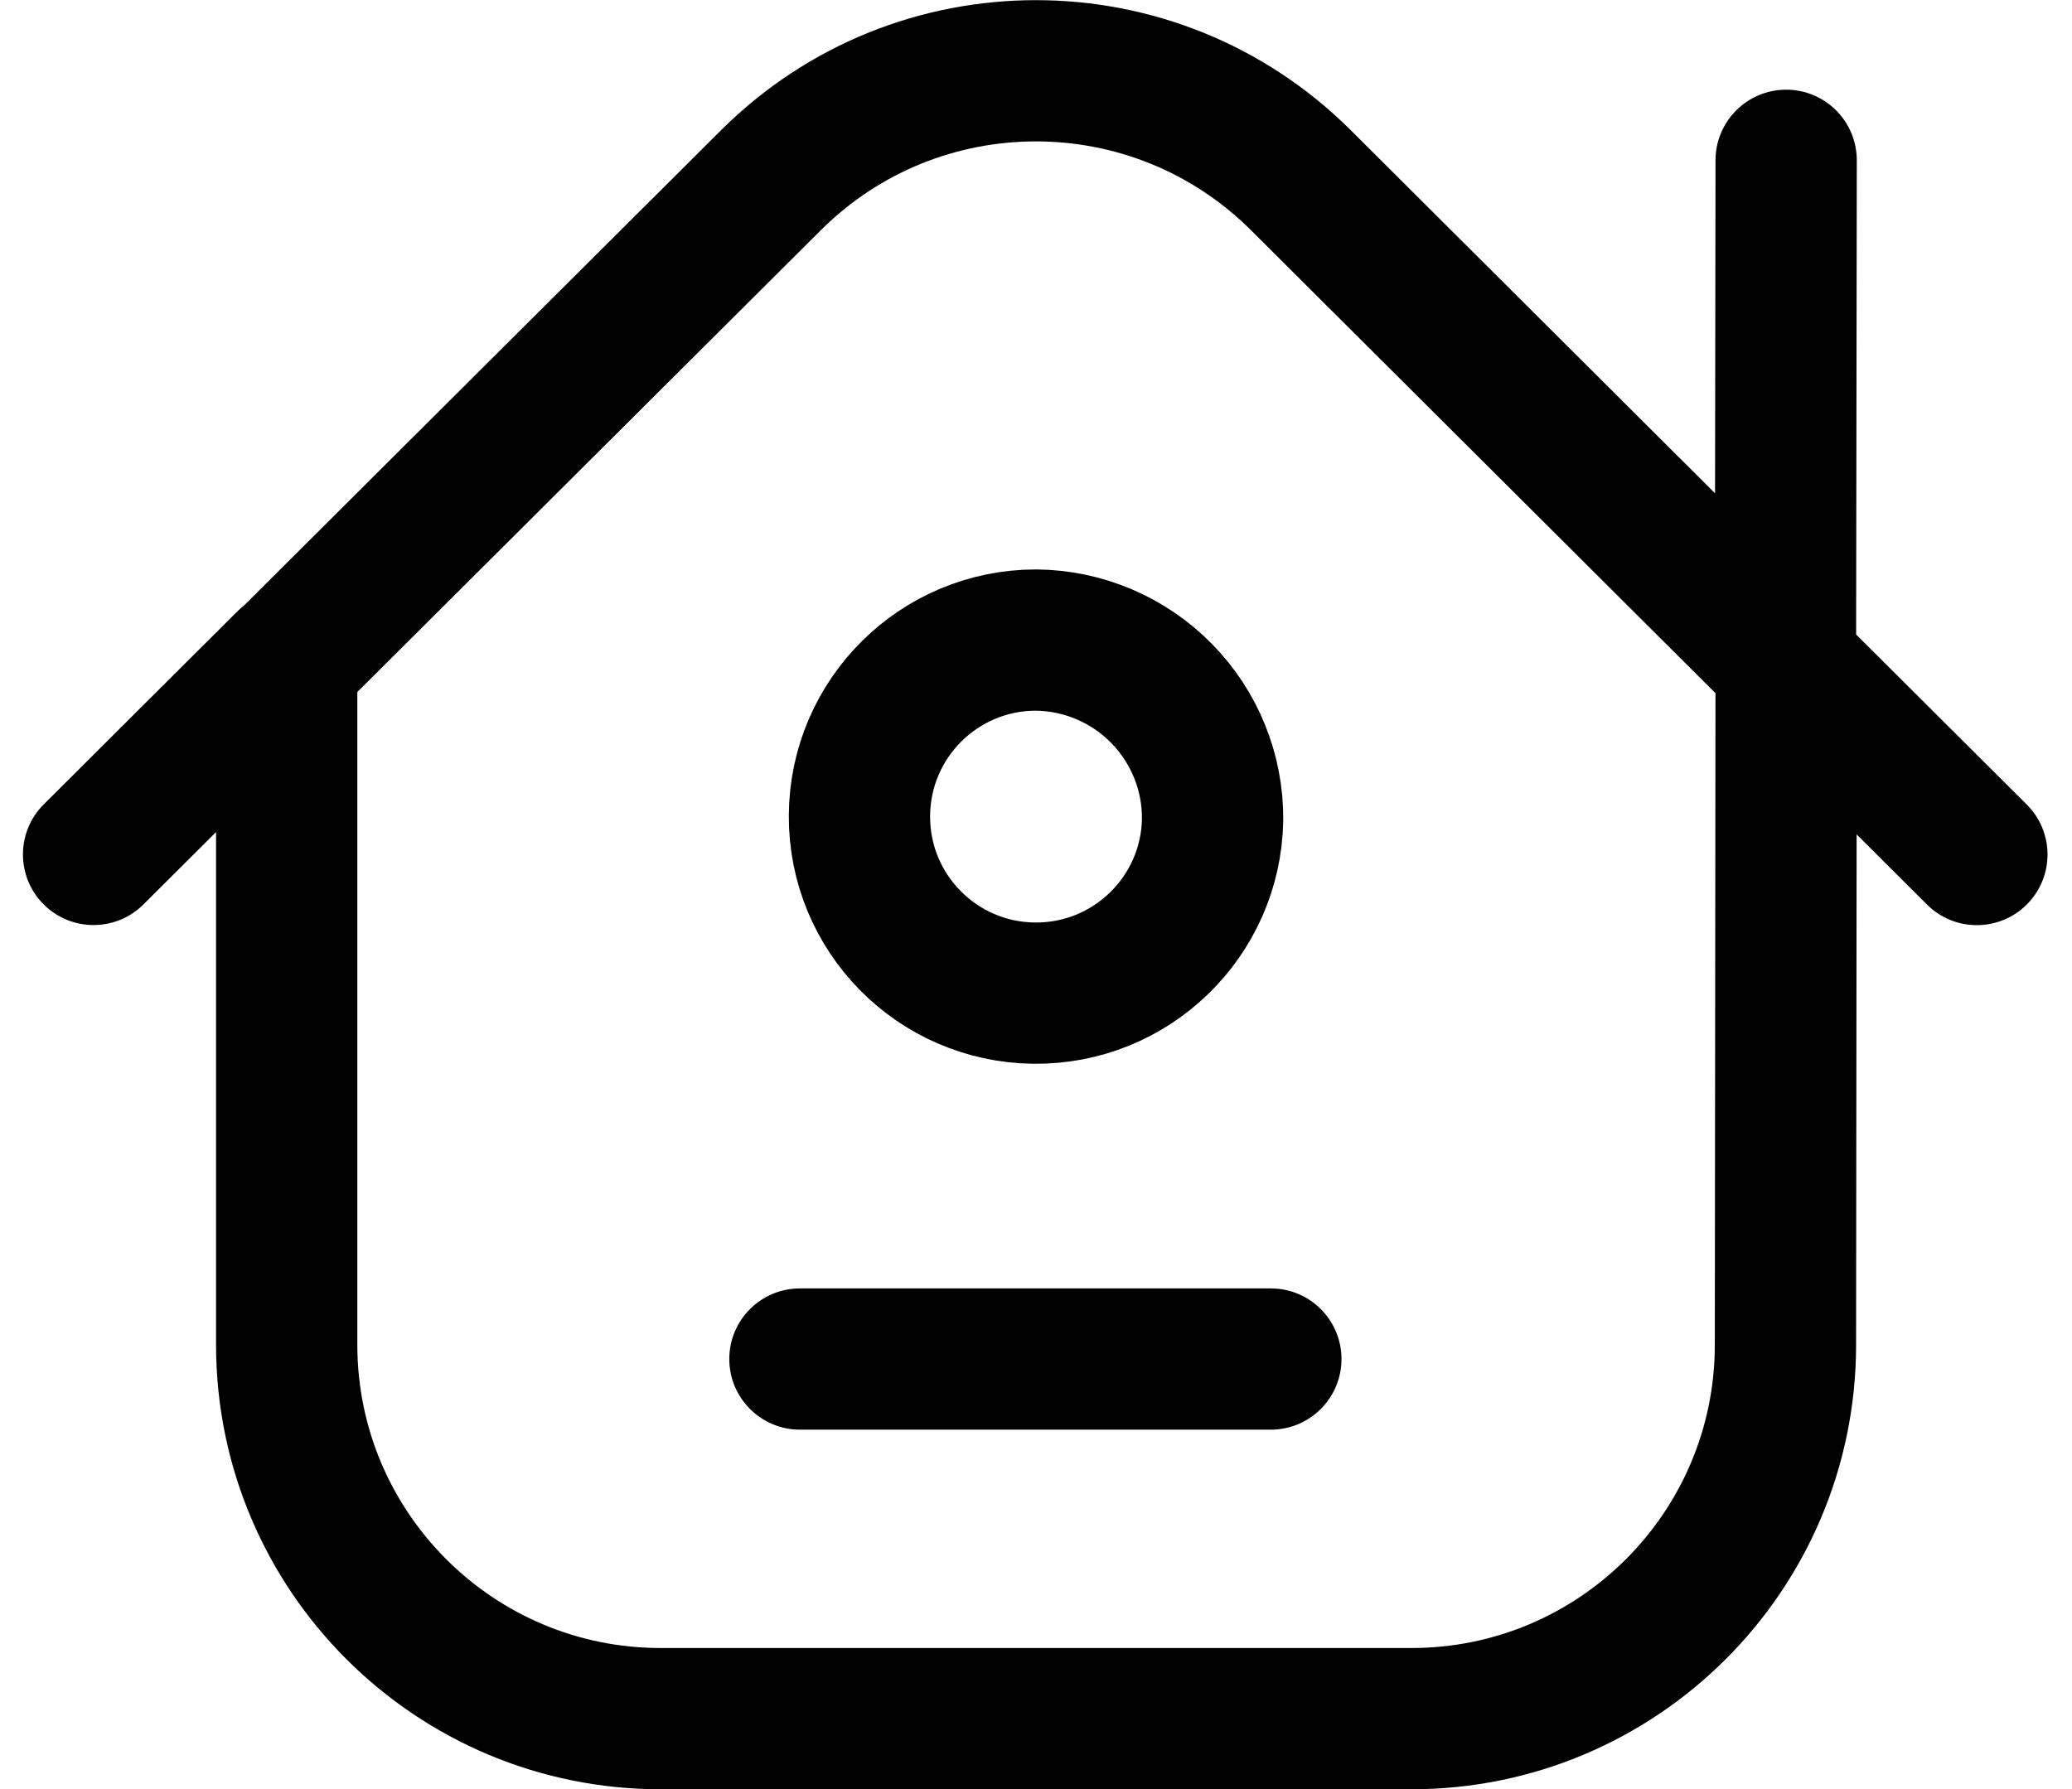 <svg width="44" height="38" viewBox="0 0 44 38" fill="none" xmlns="http://www.w3.org/2000/svg">
<path fill-rule="evenodd" clip-rule="evenodd" d="M37.915 28.584L37.93 14.101L27.623 3.826C24.512 0.729 19.483 0.729 16.373 3.826L6.088 14.076V28.576C6.096 32.962 9.657 36.511 14.043 36.504H29.96C34.343 36.511 37.903 32.966 37.915 28.584Z" stroke="black" stroke-width="3" stroke-linecap="round" stroke-linejoin="round"/>
<path fill-rule="evenodd" clip-rule="evenodd" d="M25.75 17.415C25.712 19.476 24.016 21.12 21.954 21.094C19.893 21.069 18.238 19.384 18.251 17.322C18.264 15.26 19.938 13.595 22 13.595C23.004 13.604 23.963 14.012 24.666 14.728C25.37 15.444 25.76 16.411 25.75 17.415V17.415Z" stroke="black" stroke-width="3" stroke-linecap="round" stroke-linejoin="round"/>
<path d="M39.43 3.407C39.431 2.579 38.761 1.906 37.932 1.905C37.104 1.904 36.431 2.575 36.43 3.403L39.43 3.407ZM37.915 14.098L36.415 14.096C36.414 14.495 36.573 14.878 36.856 15.16L37.915 14.098ZM40.921 19.213C41.508 19.797 42.457 19.796 43.042 19.209C43.627 18.623 43.626 17.673 43.039 17.088L40.921 19.213ZM7.136 15.133C7.723 14.548 7.724 13.598 7.14 13.012C6.555 12.425 5.605 12.424 5.018 13.008L7.136 15.133ZM0.928 17.086C0.342 17.671 0.34 18.62 0.925 19.207C1.51 19.794 2.46 19.795 3.046 19.21L0.928 17.086ZM16.987 27.366C16.159 27.366 15.487 28.037 15.487 28.866C15.487 29.694 16.159 30.366 16.987 30.366V27.366ZM26.987 30.366C27.816 30.366 28.487 29.694 28.487 28.866C28.487 28.037 27.816 27.366 26.987 27.366V30.366ZM36.43 3.403L36.415 14.096L39.415 14.1L39.43 3.407L36.43 3.403ZM36.856 15.16L40.921 19.213L43.039 17.088L38.974 13.036L36.856 15.16ZM5.018 13.008L0.928 17.086L3.046 19.21L7.136 15.133L5.018 13.008ZM16.987 30.366H26.987V27.366H16.987V30.366Z" fill="black"/>
</svg>
